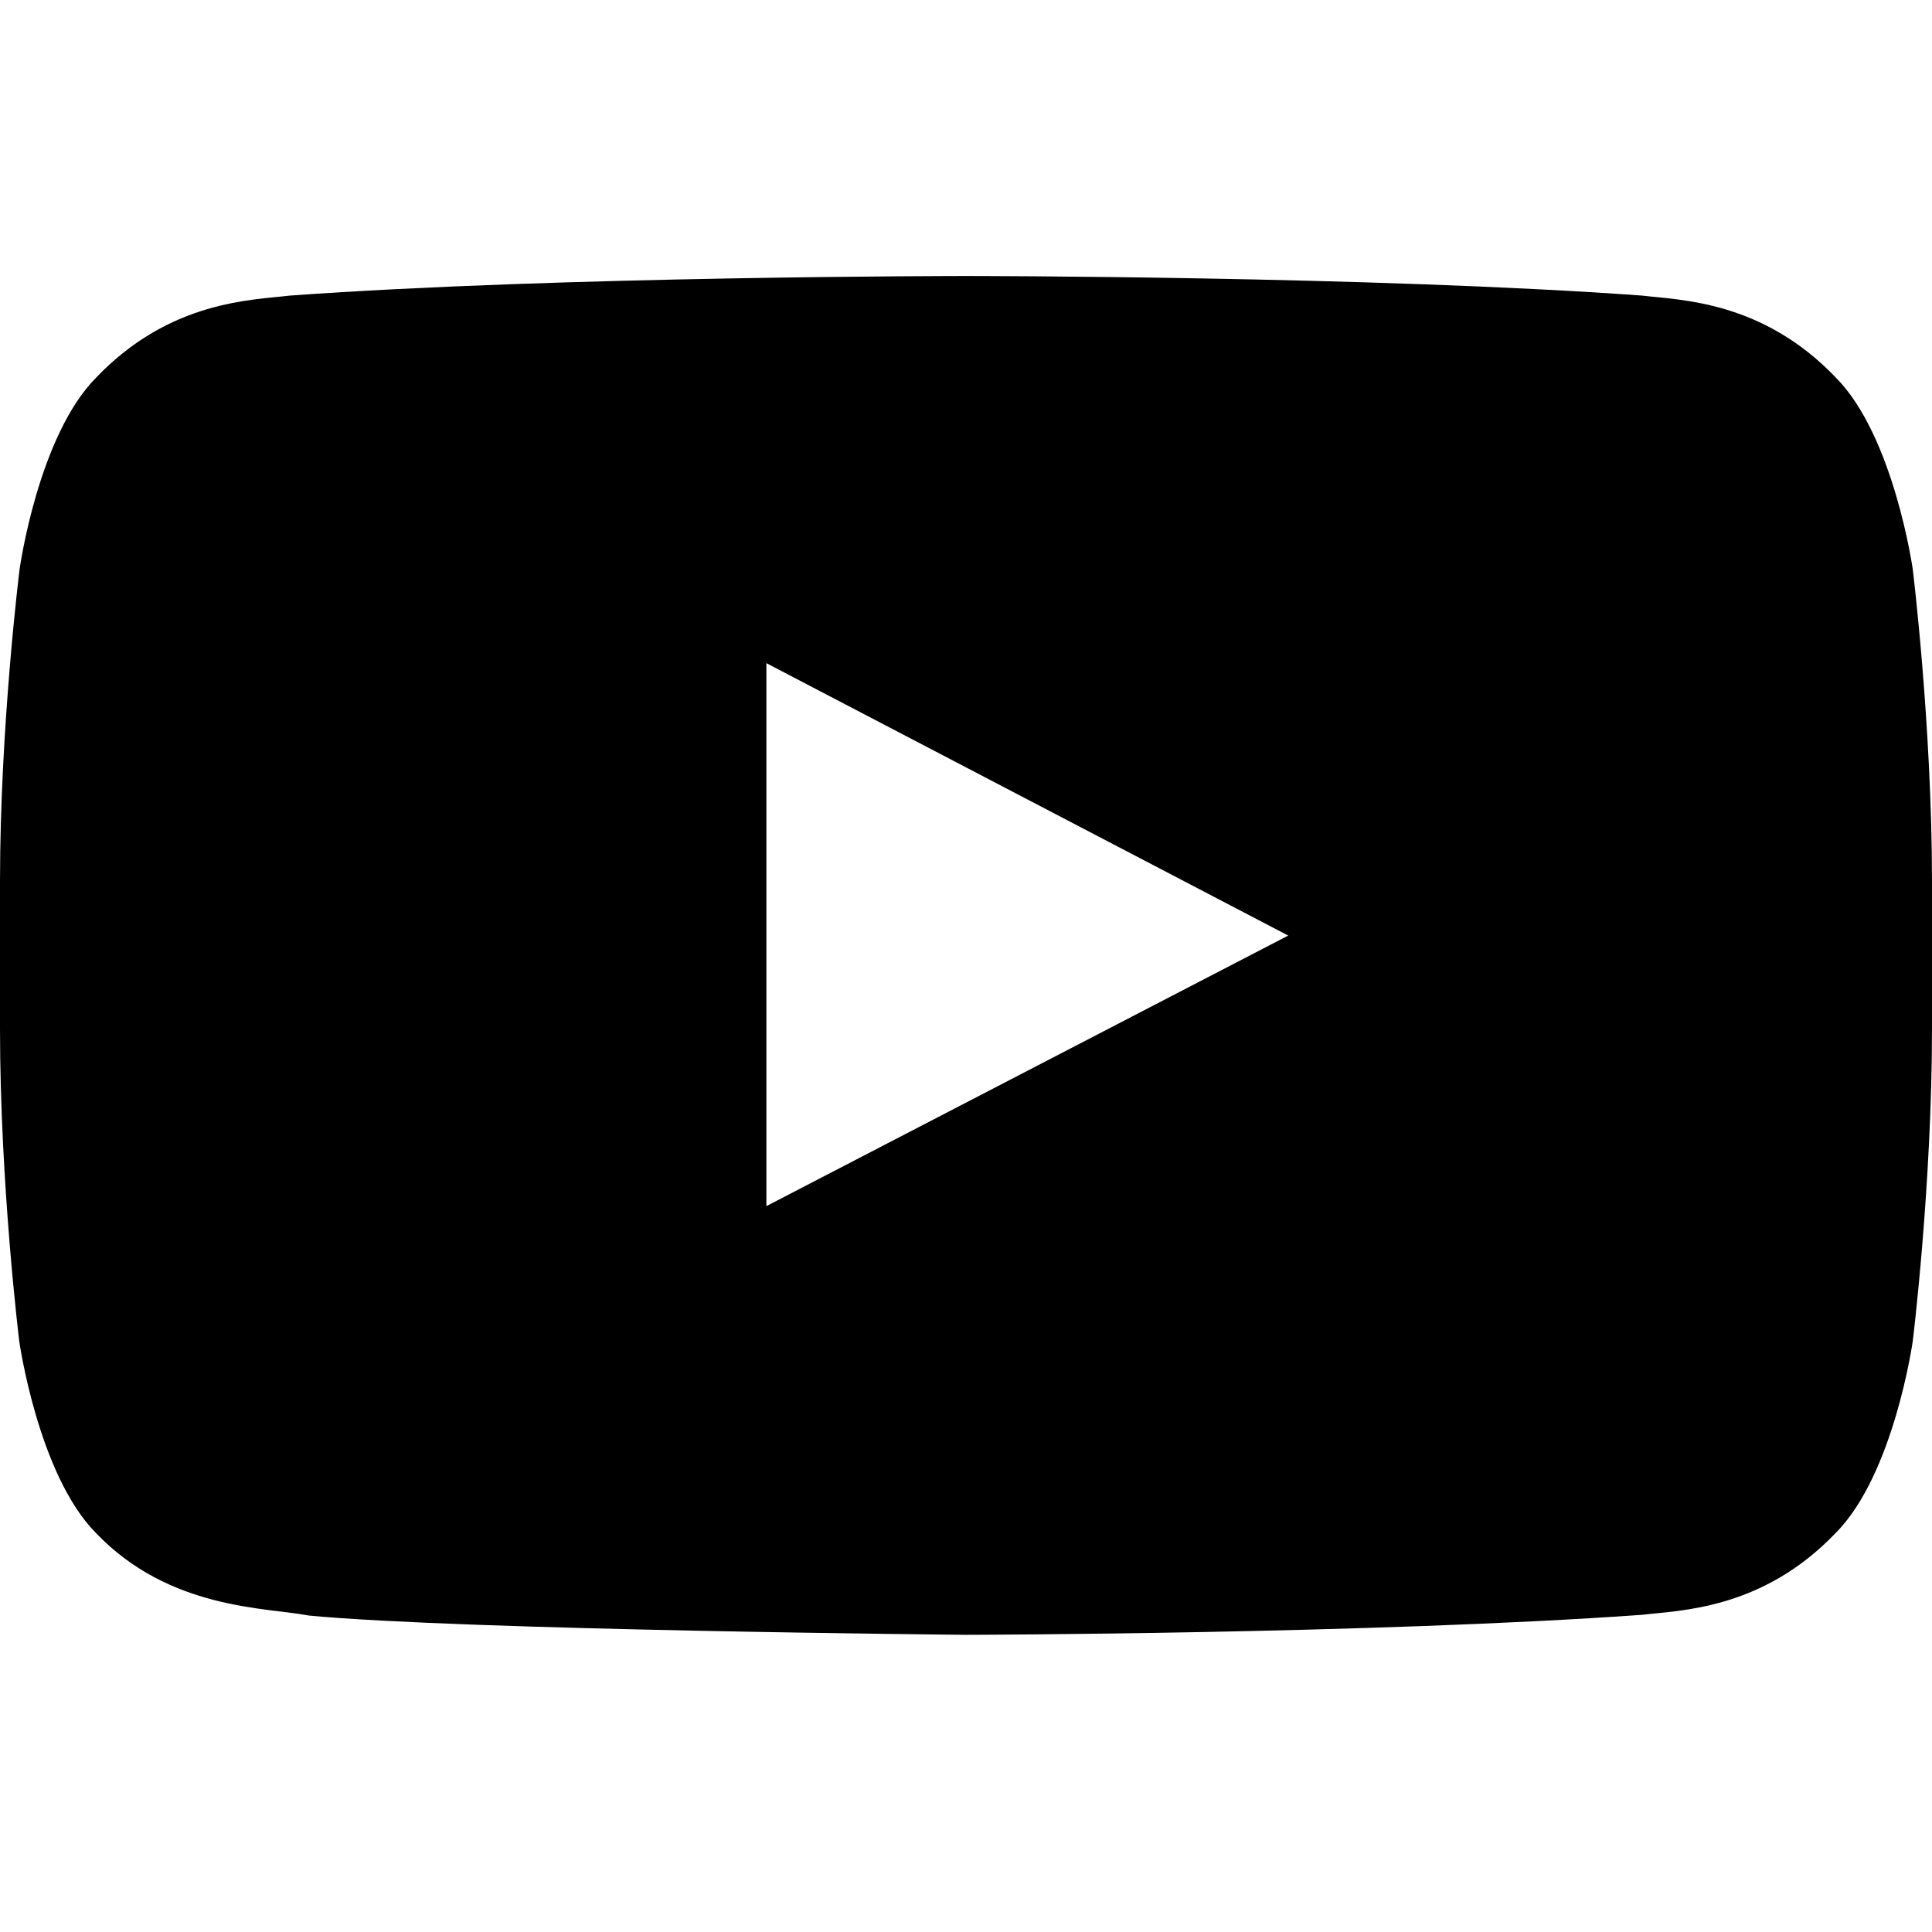 <svg width="28" height="28" viewBox="0 0 28 28" fill="none" xmlns="http://www.w3.org/2000/svg">
<path d="M27.721 8.249C27.721 8.249 27.448 6.319 26.605 5.471C25.539 4.355 24.347 4.35 23.8 4.284C19.884 4 14.005 4 14.005 4H13.995C13.995 4 8.116 4 4.2 4.284C3.653 4.35 2.461 4.355 1.395 5.471C0.552 6.319 0.284 8.249 0.284 8.249C0.284 8.249 0 10.519 0 12.783V14.905C0 17.169 0.279 19.438 0.279 19.438C0.279 19.438 0.552 21.369 1.389 22.216C2.455 23.332 3.855 23.294 4.479 23.414C6.721 23.627 14 23.693 14 23.693C14 23.693 19.884 23.682 23.8 23.403C24.347 23.337 25.539 23.332 26.605 22.216C27.448 21.369 27.721 19.438 27.721 19.438C27.721 19.438 28 17.174 28 14.905V12.783C28 10.519 27.721 8.249 27.721 8.249ZM11.107 17.48V9.611L18.67 13.559L11.107 17.48Z" fill="black"/>
</svg>
